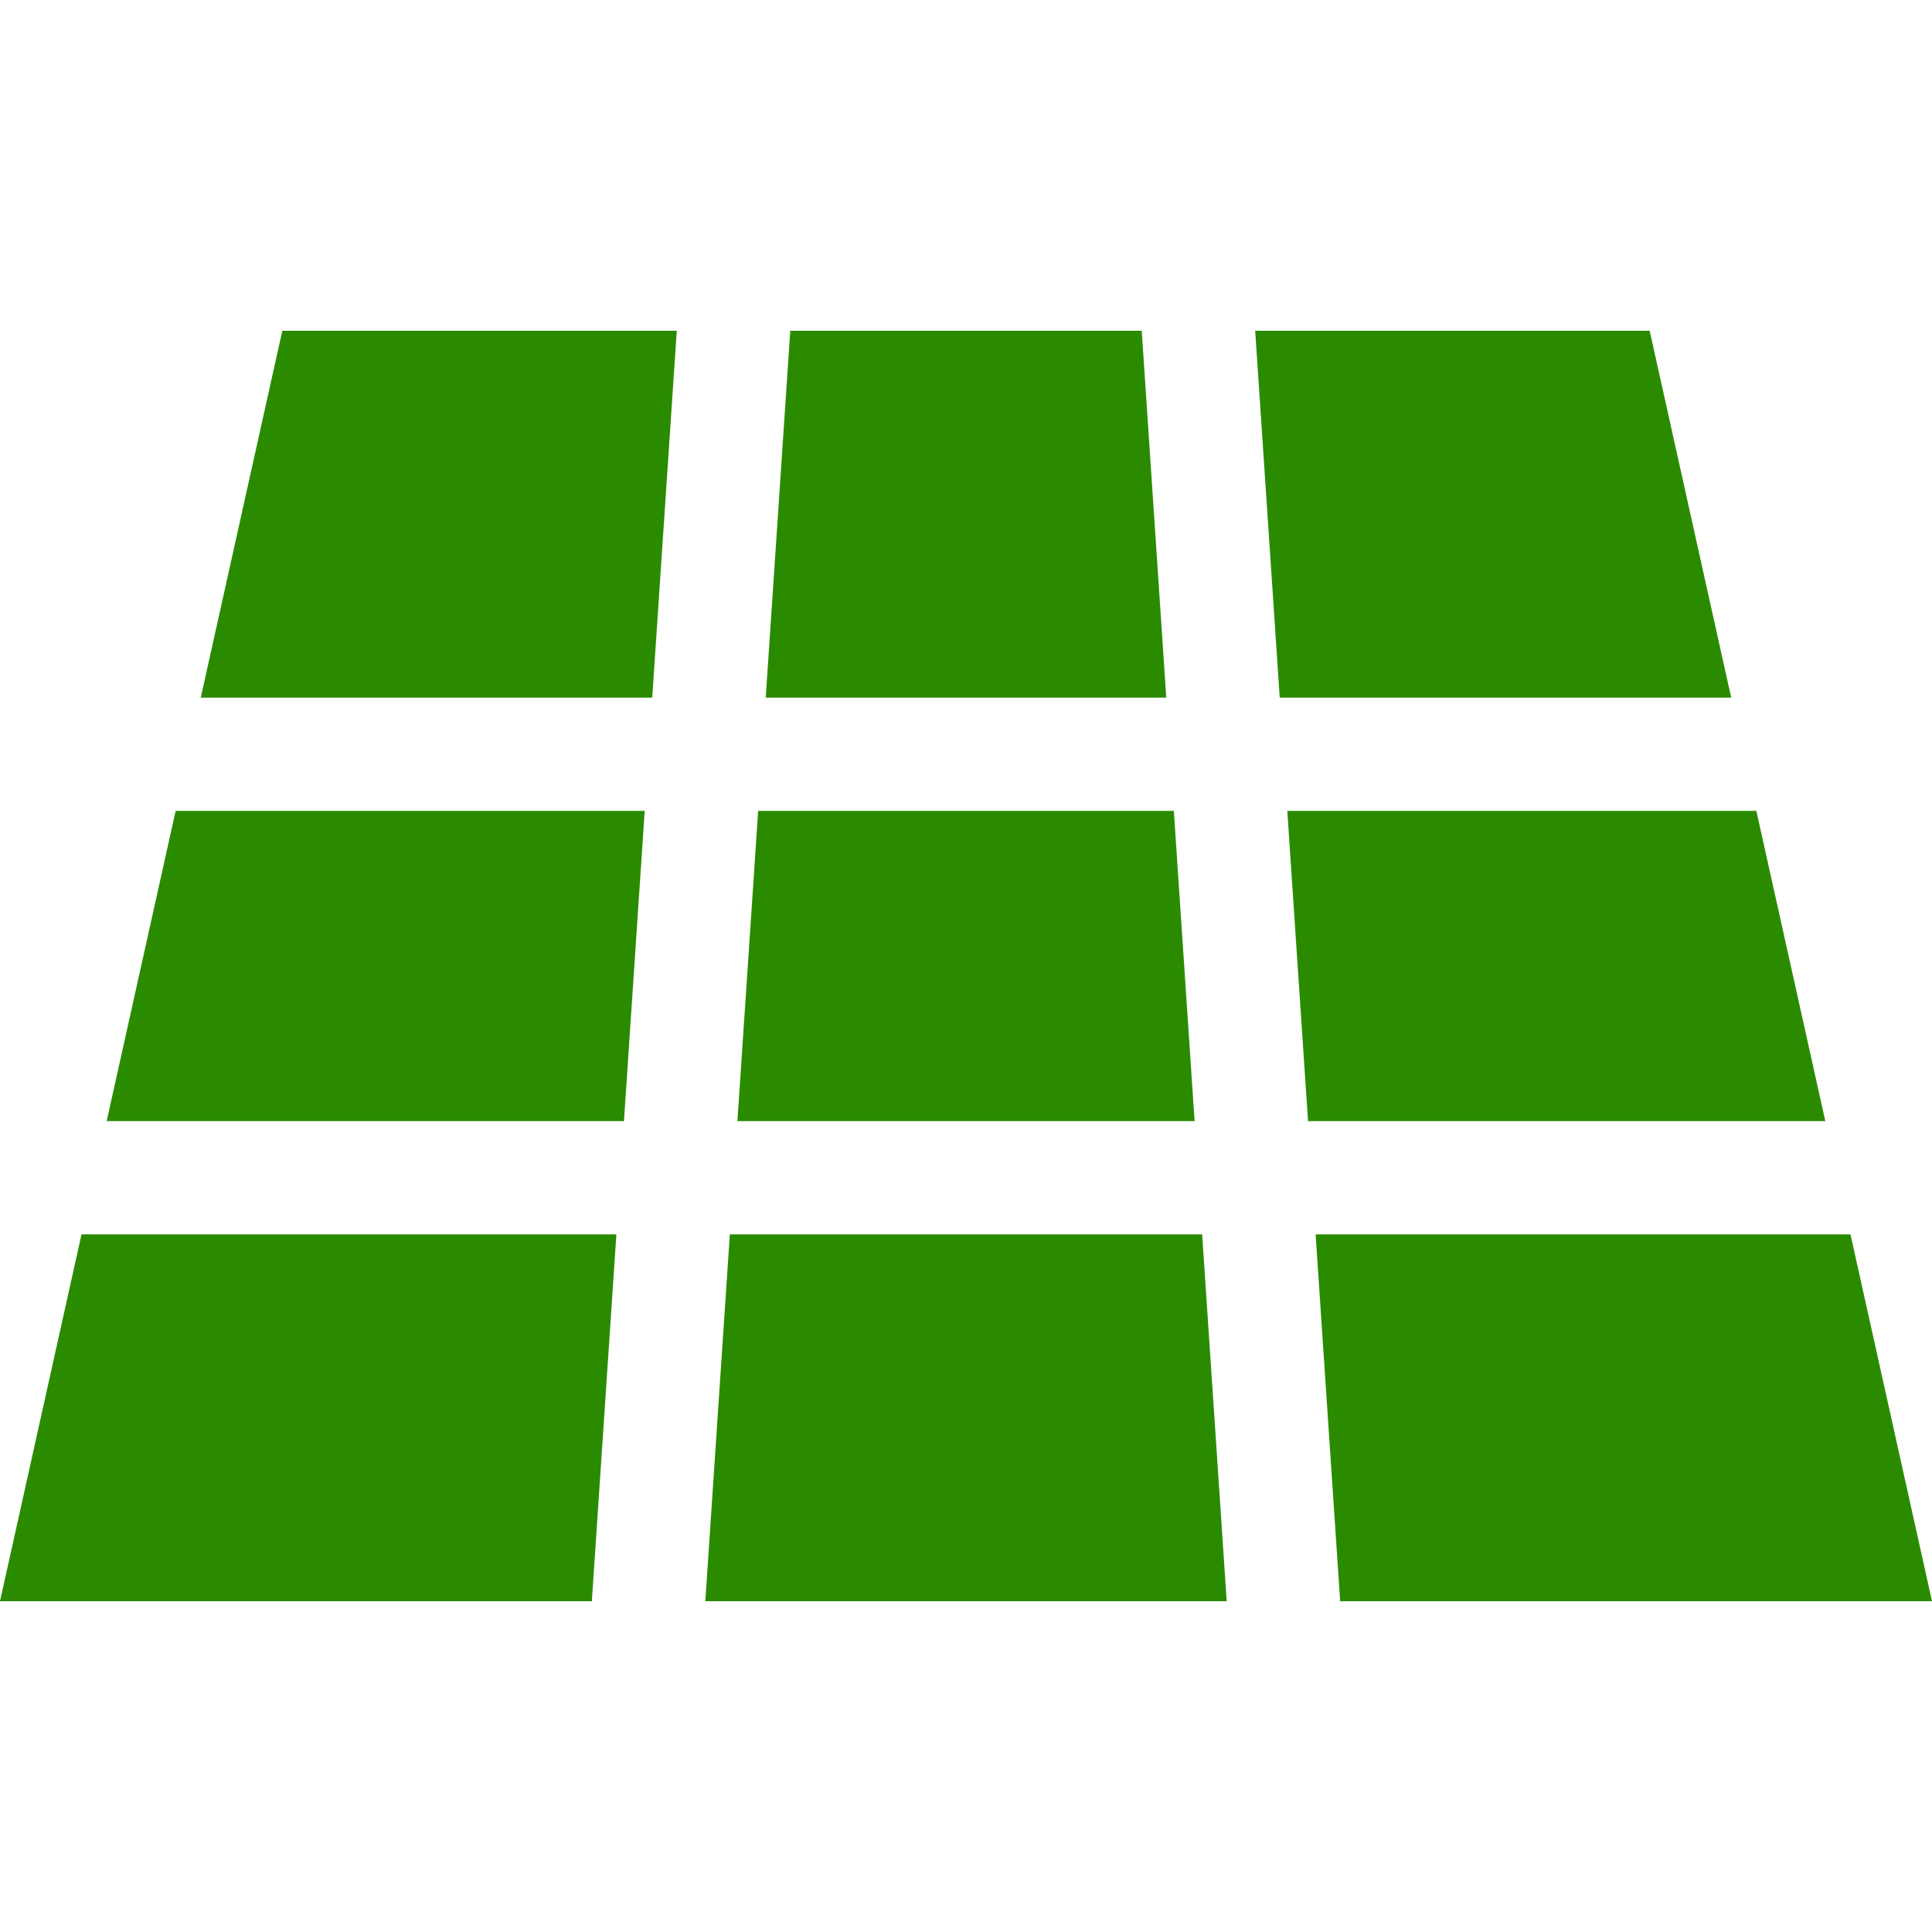 <?xml version="1.0" encoding="UTF-8"?> <svg xmlns="http://www.w3.org/2000/svg" width="47" height="47" viewBox="0 0 47 47" fill="none"><g clip-path="url(#clip0_8387_114)"><path d="M27.775 8.046H19.225L18.628 16.971H28.372L27.775 8.046Z" fill="#2A8B01"></path><path d="M29.245 30.028H17.755L17.158 38.953H29.842L29.245 30.028Z" fill="#2A8B01"></path><path d="M28.556 19.726H18.444L17.939 27.274H29.061L28.556 19.726Z" fill="#2A8B01"></path><path d="M4.273 19.726L2.595 27.274H15.179L15.684 19.726H4.273Z" fill="#2A8B01"></path><path d="M1.983 30.028L0 38.953H14.398L14.995 30.028H1.983Z" fill="#2A8B01"></path><path d="M42.727 19.726H31.316L31.821 27.274H44.405L42.727 19.726Z" fill="#2A8B01"></path><path d="M40.132 8.046H30.535L31.132 16.971H42.115L40.132 8.046Z" fill="#2A8B01"></path><path d="M6.868 8.046L4.884 16.971H15.867L16.464 8.046H6.868Z" fill="#2A8B01"></path><path d="M45.017 30.028H32.005L32.602 38.953H47L45.017 30.028Z" fill="#2A8B01"></path></g><defs><clipPath id="clip0_8387_114"><rect width="47" height="47" fill="white"></rect></clipPath></defs></svg> 
